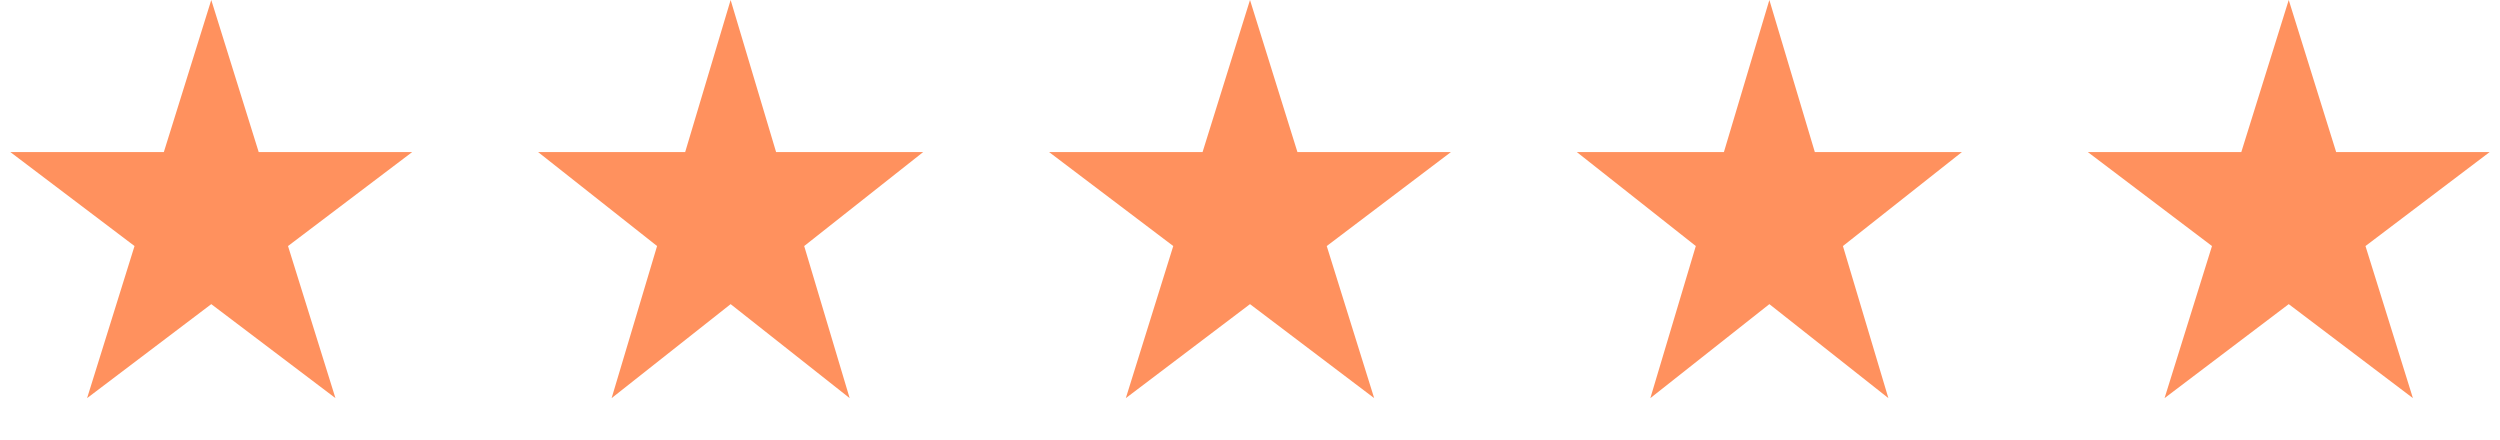 <svg width="142" height="25" viewBox="0 0 142 25" fill="none" xmlns="http://www.w3.org/2000/svg">
<path d="M12 0L14.694 8.637H23.413L16.359 13.975L19.053 22.613L12 17.275L4.947 22.613L7.641 13.975L0.587 8.637H9.306L12 0Z" fill="#FF915E"/>
<path d="M41.5 0L44.082 8.637H52.437L45.678 13.975L48.26 22.613L41.5 17.275L34.74 22.613L37.322 13.975L30.563 8.637H38.918L41.5 0Z" fill="#FF915E"/>
<path d="M71 0L73.694 8.637H82.413L75.359 13.975L78.053 22.613L71 17.275L63.947 22.613L66.641 13.975L59.587 8.637H68.306L71 0Z" fill="#FF915E"/>
<path d="M100.5 0L103.082 8.637H111.437L104.678 13.975L107.26 22.613L100.5 17.275L93.74 22.613L96.322 13.975L89.563 8.637H97.918L100.5 0Z" fill="#FF915E"/>
<path d="M130 0L132.694 8.637H141.413L134.359 13.975L137.053 22.613L130 17.275L122.947 22.613L125.641 13.975L118.587 8.637H127.306L130 0Z" fill="#FF915E"/>
</svg>
